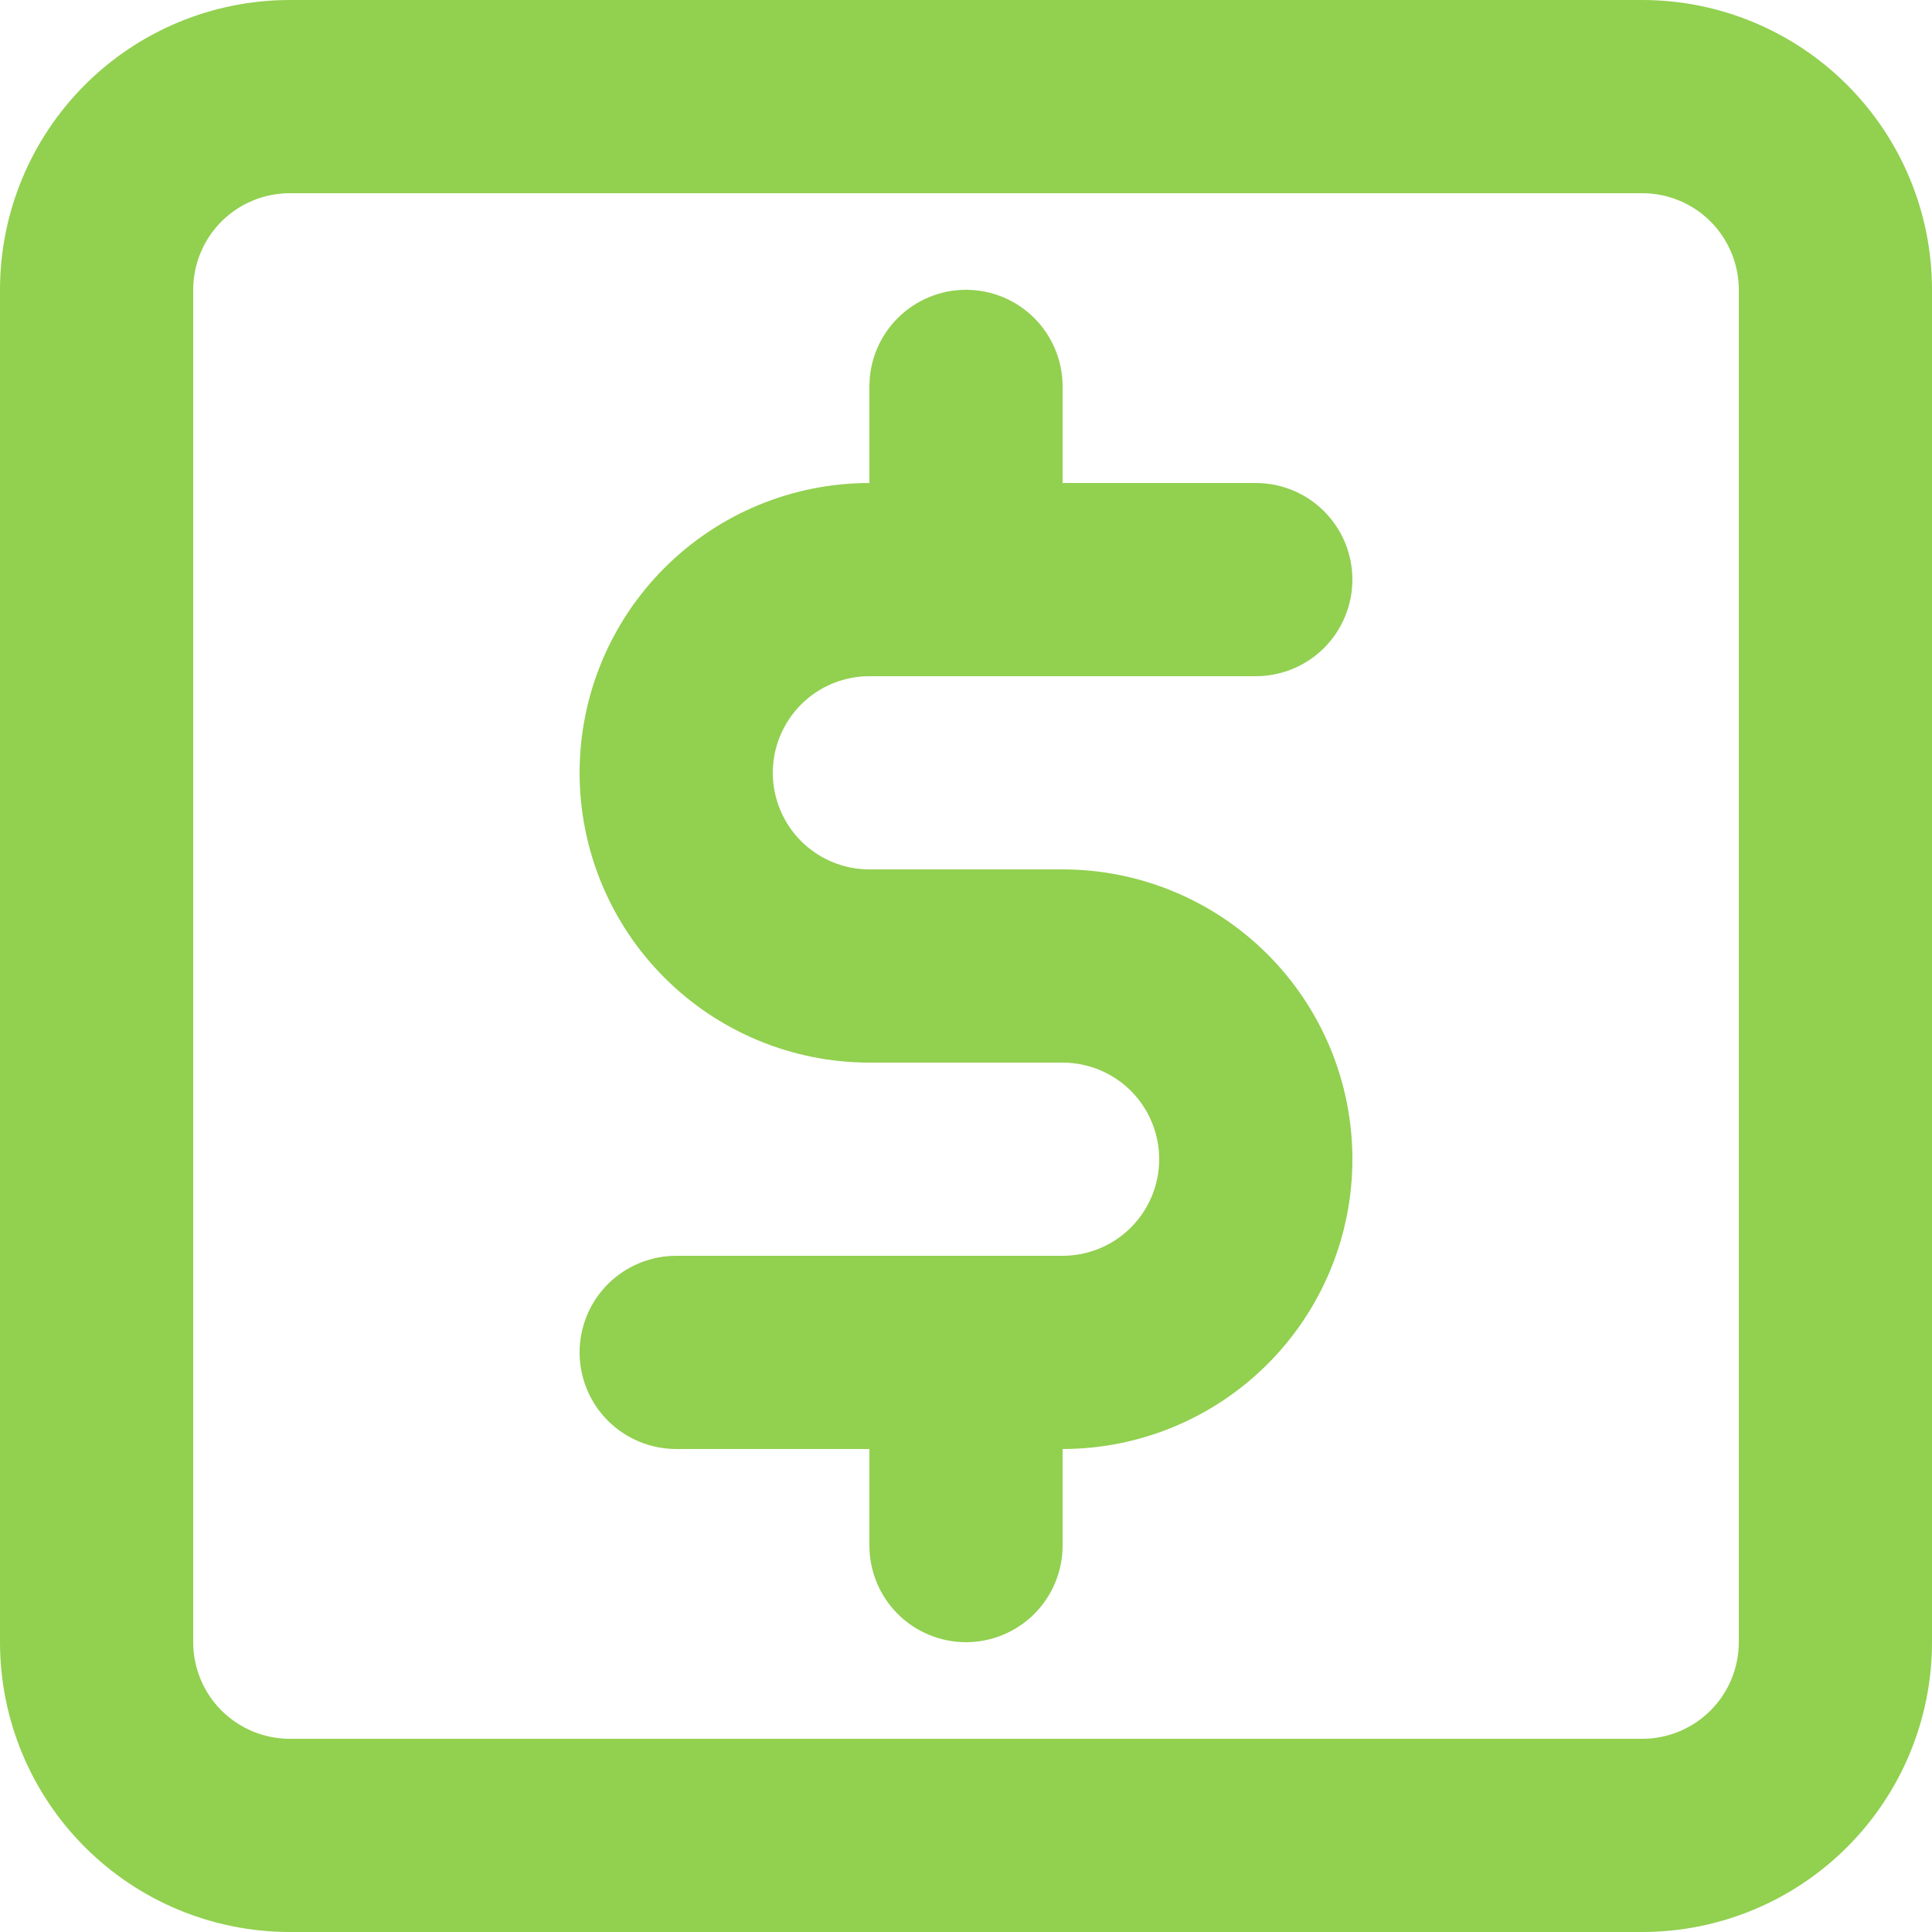 <?xml version="1.0" encoding="UTF-8"?> <svg xmlns="http://www.w3.org/2000/svg" width="50" height="50" viewBox="0 0 50 50" fill="none"> <path d="M22.5 17.5H32.5C33.163 17.5 33.799 17.237 34.268 16.768C34.736 16.299 35 15.663 35 15C35 14.337 34.736 13.701 34.268 13.232C33.799 12.763 33.163 12.5 32.5 12.5H27.5V10C27.5 9.337 27.236 8.701 26.768 8.232C26.299 7.763 25.663 7.5 25 7.5C24.337 7.5 23.701 7.763 23.232 8.232C22.764 8.701 22.5 9.337 22.5 10V12.5C20.511 12.5 18.603 13.29 17.197 14.697C15.79 16.103 15 18.011 15 20C15 21.989 15.79 23.897 17.197 25.303C18.603 26.71 20.511 27.5 22.5 27.5H27.5C28.163 27.5 28.799 27.764 29.268 28.232C29.736 28.701 30 29.337 30 30C30 30.663 29.736 31.299 29.268 31.768C28.799 32.236 28.163 32.5 27.5 32.5H17.5C16.837 32.5 16.201 32.764 15.732 33.232C15.263 33.701 15 34.337 15 35C15 35.663 15.263 36.299 15.732 36.768C16.201 37.236 16.837 37.5 17.5 37.5H22.5V40C22.5 40.663 22.764 41.299 23.232 41.768C23.701 42.236 24.337 42.5 25 42.5C25.663 42.5 26.299 42.236 26.768 41.768C27.236 41.299 27.5 40.663 27.5 40V37.5C29.489 37.5 31.397 36.71 32.803 35.303C34.21 33.897 35 31.989 35 30C35 28.011 34.21 26.103 32.803 24.697C31.397 23.29 29.489 22.5 27.5 22.5H22.5C21.837 22.5 21.201 22.236 20.732 21.768C20.264 21.299 20 20.663 20 20C20 19.337 20.264 18.701 20.732 18.232C21.201 17.763 21.837 17.5 22.5 17.5ZM42.5 0H7.5C5.511 0 3.603 0.79 2.197 2.197C0.79 3.603 0 5.511 0 7.5V42.5C0 44.489 0.79 46.397 2.197 47.803C3.603 49.21 5.511 50 7.5 50H42.5C44.489 50 46.397 49.21 47.803 47.803C49.21 46.397 50 44.489 50 42.5V7.5C50 5.511 49.21 3.603 47.803 2.197C46.397 0.79 44.489 0 42.5 0ZM45 42.5C45 43.163 44.736 43.799 44.268 44.268C43.799 44.736 43.163 45 42.5 45H7.5C6.837 45 6.201 44.736 5.732 44.268C5.263 43.799 5 43.163 5 42.5V7.5C5 6.837 5.263 6.201 5.732 5.732C6.201 5.263 6.837 5 7.5 5H42.5C43.163 5 43.799 5.263 44.268 5.732C44.736 6.201 45 6.837 45 7.5V42.5Z" fill="#92D050"></path> </svg> 
